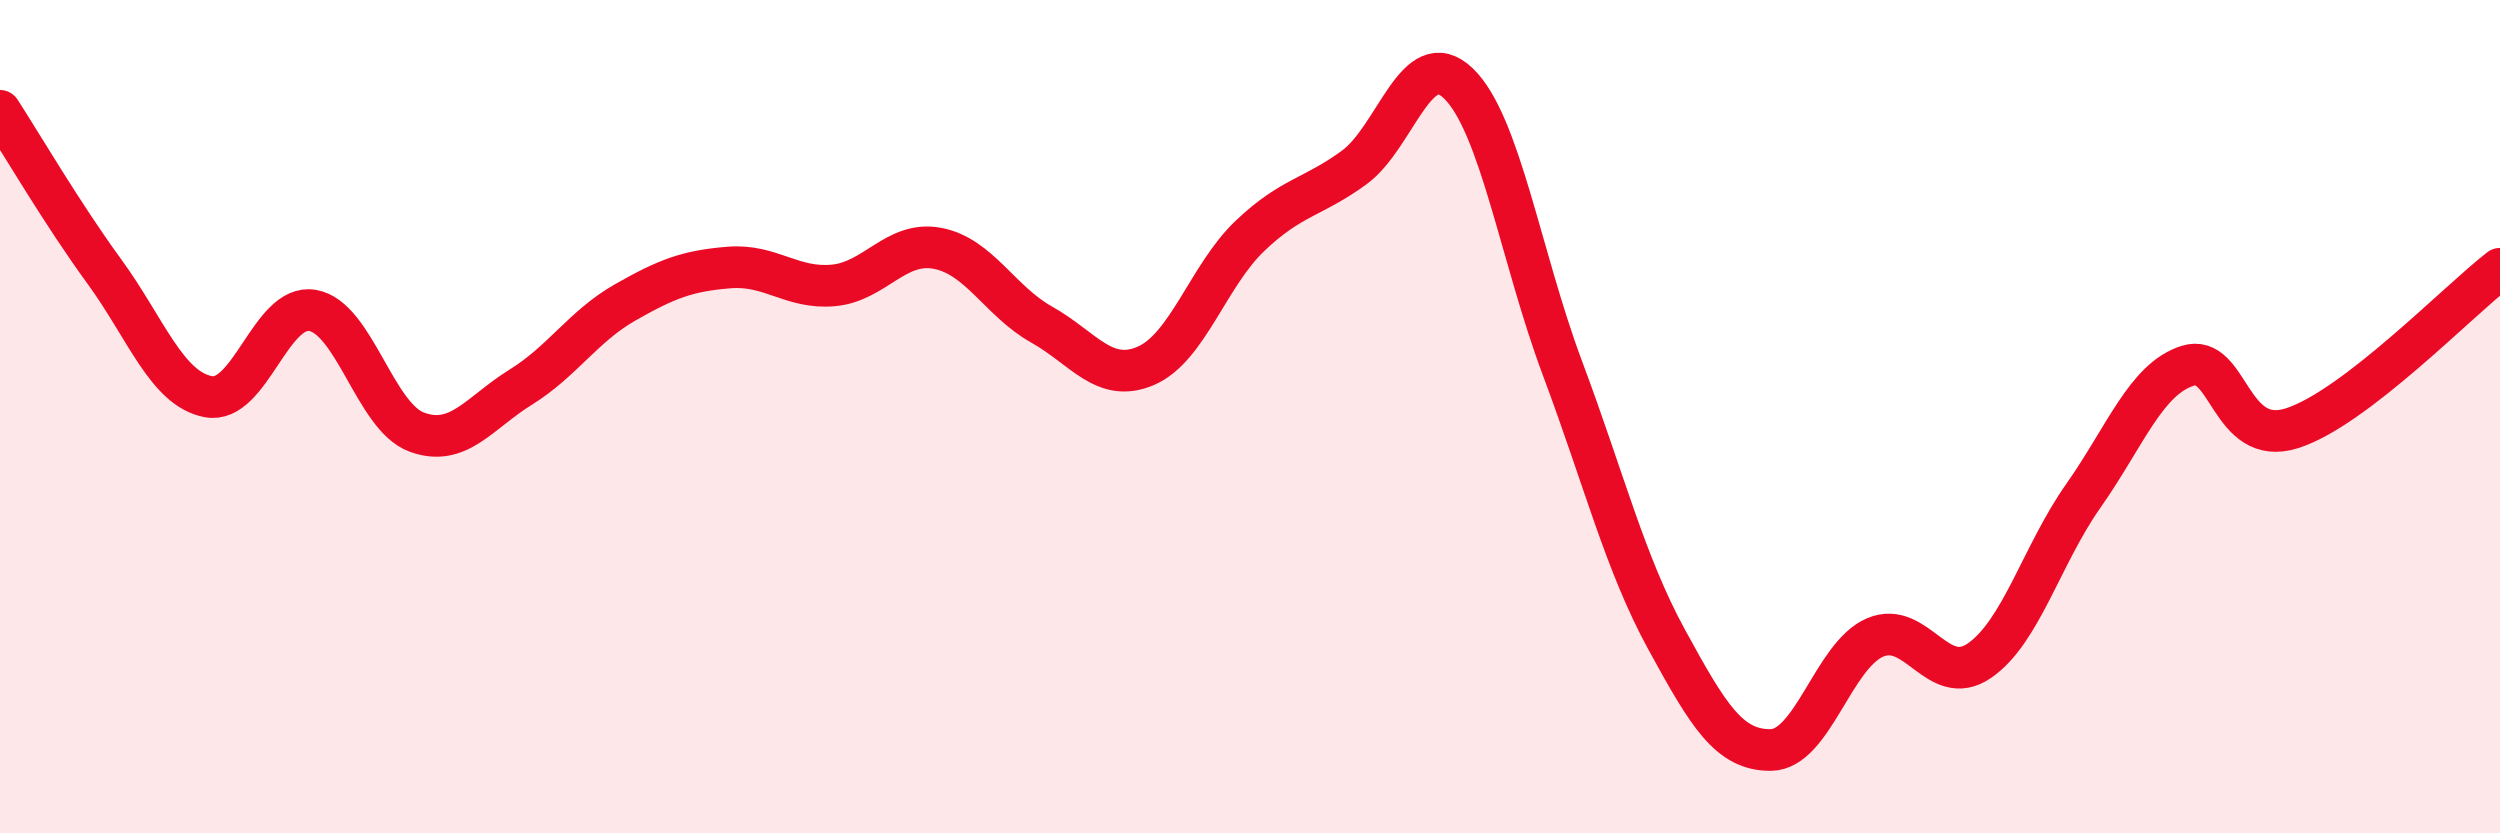 
    <svg width="60" height="20" viewBox="0 0 60 20" xmlns="http://www.w3.org/2000/svg">
      <path
        d="M 0,2.66 C 0.5,3.43 1.5,5.14 2.5,6.51 C 3.5,7.88 4,9.33 5,9.52 C 6,9.71 6.5,7.28 7.5,7.45 C 8.5,7.62 9,10 10,10.37 C 11,10.74 11.5,9.91 12.5,9.29 C 13.5,8.67 14,7.83 15,7.26 C 16,6.69 16.5,6.5 17.5,6.42 C 18.5,6.34 19,6.94 20,6.85 C 21,6.76 21.5,5.77 22.5,5.96 C 23.5,6.15 24,7.23 25,7.79 C 26,8.35 26.5,9.21 27.5,8.78 C 28.5,8.35 29,6.61 30,5.66 C 31,4.71 31.5,4.75 32.5,4.02 C 33.5,3.29 34,1.04 35,2 C 36,2.96 36.5,6.17 37.5,8.84 C 38.5,11.51 39,13.52 40,15.35 C 41,17.18 41.5,18.01 42.5,18 C 43.5,17.99 44,15.73 45,15.3 C 46,14.87 46.5,16.54 47.5,15.86 C 48.5,15.18 49,13.32 50,11.9 C 51,10.48 51.5,9.1 52.5,8.78 C 53.5,8.46 53.5,10.75 55,10.28 C 56.5,9.81 59,7.22 60,6.45L60 20L0 20Z"
        fill="#EB0A25"
        opacity="0.1"
        stroke-linecap="round"
        stroke-linejoin="round"
      />
      <path
        d="M 0,2.66 C 0.5,3.43 1.5,5.14 2.5,6.51 C 3.5,7.88 4,9.33 5,9.52 C 6,9.71 6.5,7.28 7.5,7.45 C 8.5,7.62 9,10 10,10.37 C 11,10.74 11.5,9.91 12.5,9.29 C 13.5,8.67 14,7.83 15,7.26 C 16,6.69 16.5,6.5 17.5,6.42 C 18.5,6.34 19,6.94 20,6.85 C 21,6.76 21.5,5.77 22.5,5.96 C 23.5,6.15 24,7.23 25,7.79 C 26,8.35 26.5,9.21 27.5,8.78 C 28.5,8.35 29,6.61 30,5.66 C 31,4.71 31.5,4.75 32.5,4.02 C 33.5,3.29 34,1.04 35,2 C 36,2.96 36.5,6.17 37.5,8.84 C 38.5,11.51 39,13.52 40,15.35 C 41,17.18 41.5,18.01 42.5,18 C 43.5,17.99 44,15.73 45,15.3 C 46,14.87 46.5,16.54 47.5,15.86 C 48.5,15.18 49,13.32 50,11.9 C 51,10.48 51.5,9.1 52.5,8.78 C 53.5,8.46 53.5,10.75 55,10.28 C 56.5,9.81 59,7.22 60,6.45"
        stroke="#EB0A25"
        stroke-width="1"
        fill="none"
        stroke-linecap="round"
        stroke-linejoin="round"
      />
    </svg>
  